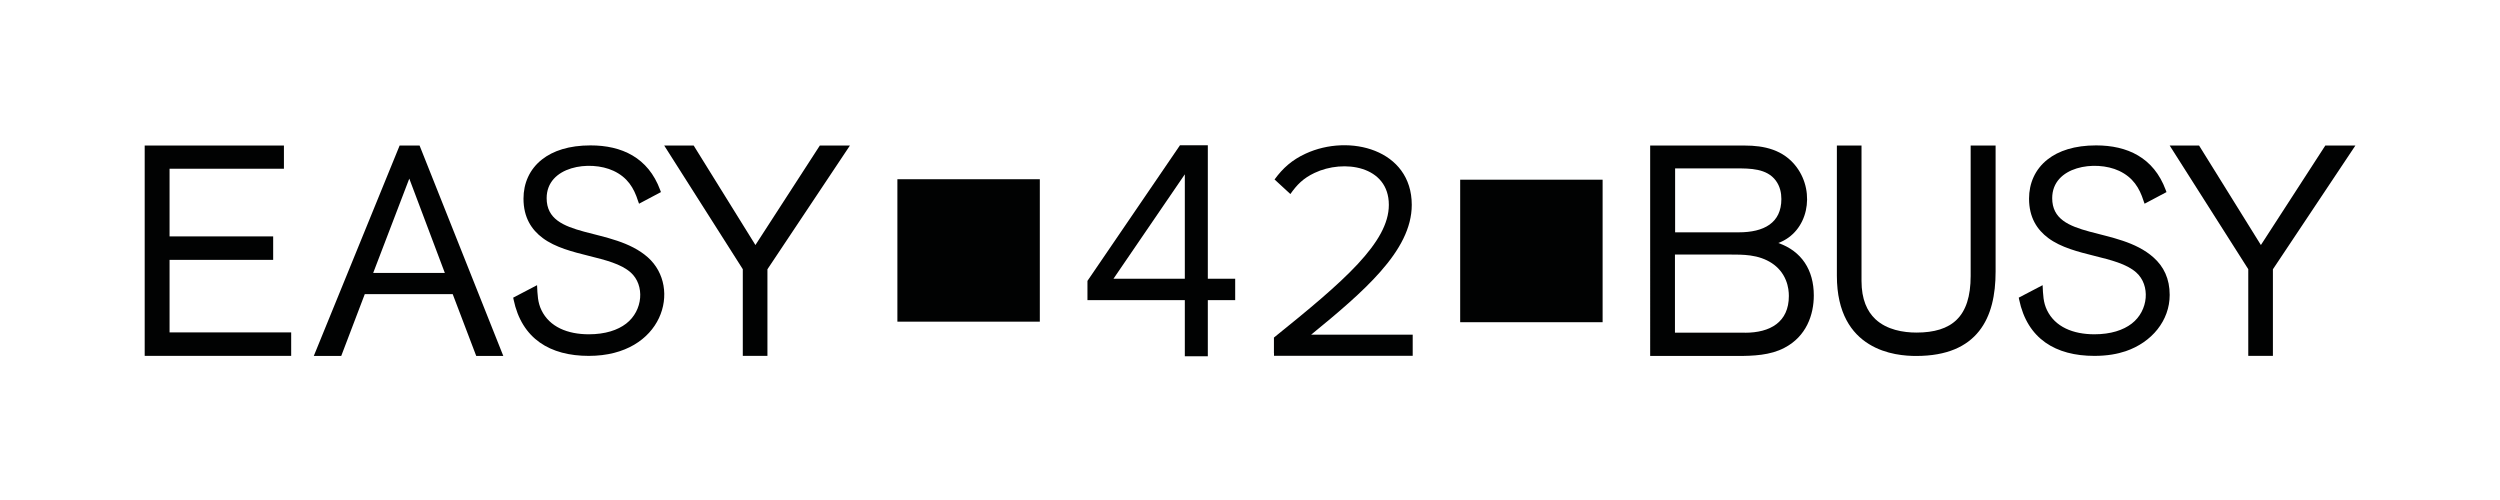 <?xml version="1.0" encoding="UTF-8"?> <svg xmlns="http://www.w3.org/2000/svg" xmlns:xlink="http://www.w3.org/1999/xlink" version="1.1" id="Layer_1" x="0px" y="0px" viewBox="0 0 320.68 64.19" style="enable-background:new 0 0 320.68 64.19;" xml:space="preserve"> <style type="text/css"> .st0{fill:#010202;} .st1{fill:#81202B;} .st2{fill:#A87BC9;} .st3{fill:#006D61;} .st4{fill:#FFFFFF;} </style> <g> <g> <path class="st0" d="M223.85,42.68c3.2,0,5.61-1.35,5.61-4.71c0-0.46-0.05-1.23-0.39-2.05c-0.76-1.86-2.51-2.87-4.56-3.15 c-0.88-0.12-1.8-0.12-2.71-0.12h-6.95v10.02H223.85L223.85,42.68z M214.86,29.8h8.18c3.21,0,5.46-1.19,5.46-4.27 c0-0.76-0.16-1.61-0.71-2.36c-1.16-1.57-3.3-1.57-5.12-1.57h-7.8V29.8L214.86,29.8z M223.82,18.67c2.43,0,4.97,0.51,6.65,2.79 c2.42,3.28,1.48,8.28-2.36,9.71c2.99,1.05,4.55,3.46,4.55,6.73c0,2.45-0.94,5.24-3.76,6.71l0,0c-1.82,0.97-4.04,1.05-6.05,1.05 l-11.18,0V18.67H223.82L223.82,18.67z"></path> <path class="st0" d="M255.98,34.84c0,2.98-0.56,5.67-2.12,7.63c-1.56,1.97-4.11,3.19-8.06,3.19c-1.32,0-3.85-0.15-6.06-1.52 c-2.23-1.37-4.12-3.95-4.12-8.77V18.67h3.16v17.37c0,2.36,0.72,3.9,1.78,4.9c1.46,1.37,3.58,1.72,5.28,1.72 c2.25,0,4-0.51,5.16-1.66c1.17-1.15,1.78-2.97,1.78-5.59V18.67h3.2V34.84L255.98,34.84z"></path> <path class="st0" d="M274.96,25.77c-0.53-1.67-1.36-3.02-3.15-3.86c-3.02-1.41-8.57-0.59-8.57,3.51c0,5.34,8.47,3.58,12.98,7.59 c1.34,1.19,2.09,2.75,2.09,4.82c0,3.29-2.29,6.08-5.65,7.22c-1.04,0.35-2.34,0.6-4.01,0.6c-4.96,0-8.6-2.18-9.65-7.22l-0.05-0.25 l3.06-1.6c0.06,1.26,0.08,2.2,0.56,3.2c1.04,2.16,3.36,3.1,6.08,3.1c2.1,0,3.7-0.53,4.79-1.37c2.17-1.67,2.41-4.93,0.58-6.56 c-2.47-2.2-8.03-1.99-11.29-4.42c-1.42-1.06-2.46-2.62-2.46-5.05c0-1.95,0.76-3.76,2.38-5.03c1.41-1.11,3.46-1.8,6.22-1.8 c3.99,0,7.39,1.55,8.93,5.72l0.1,0.27l-2.81,1.49L274.96,25.77L274.96,25.77z"></path> <polygon class="st0" points="291.55,34.54 291.55,45.65 288.39,45.65 288.39,34.53 278.31,18.67 282.08,18.67 290.01,31.43 298.27,18.67 302.13,18.67 291.55,34.54 "></polygon> </g> <g> <path class="st0" d="M52.5,22.91l-4.63,12.1h9.19L52.5,22.91L52.5,22.91z M61,45.43l-2.93-7.7H46.79l-3.02,7.93h-3.52 c3.67-9,7.34-17.99,11.01-26.99h2.56c3.58,9,7.16,17.99,10.74,26.99h-3.47L61,45.43L61,45.43z"></path> <path class="st0" d="M18.56,45.3V18.67h17.86v2.97h-9.07h-5.6v8.68h13.29v3.01H21.75v9.31h15.6v3.01c-6.26,0-12.53,0-18.79,0V45.3 L18.56,45.3z"></path> <path class="st0" d="M81.84,25.77c-0.53-1.67-1.35-3.02-3.15-3.86c-3.02-1.41-8.57-0.59-8.57,3.51c0,5.34,8.46,3.58,12.98,7.59 c4.4,3.91,1.93,12.64-7.57,12.64c-4.96,0-8.6-2.18-9.65-7.22l-0.05-0.25l3.06-1.6c0.06,1.25,0.08,2.2,0.56,3.2 c1.04,2.16,3.36,3.1,6.08,3.1c2.1,0,3.7-0.53,4.79-1.37c2.17-1.67,2.41-4.93,0.58-6.56c-2.47-2.2-8.03-1.99-11.29-4.42 c-1.42-1.06-2.46-2.62-2.46-5.05c0-1.95,0.76-3.76,2.38-5.03c1.41-1.11,3.46-1.8,6.22-1.8c3.99,0,7.39,1.55,8.93,5.72l0.1,0.27 l-2.81,1.49L81.84,25.77L81.84,25.77z"></path> <polygon class="st0" points="98.44,34.54 98.44,45.65 95.28,45.65 95.28,34.53 85.2,18.67 88.98,18.67 96.9,31.43 105.16,18.67 109.02,18.67 98.44,34.54 "></polygon> </g> <g> <polygon class="st0" points="133.38,41.26 115.11,41.26 115.11,22.99 133.38,22.99 133.38,41.26 "></polygon> <polygon class="st0" points="205.57,41.33 187.3,41.33 187.3,23.05 205.57,23.05 205.57,41.33 "></polygon> <path class="st0" d="M163.41,45.29V43.3c4.43-3.57,8.17-6.65,10.77-9.45c2.52-2.72,3.97-5.16,3.97-7.57c0-5.03-5.81-5.87-9.53-4.1 c-1.46,0.69-2.27,1.53-3.1,2.71l-2.03-1.87c1.08-1.47,2.23-2.5,3.98-3.31c5.61-2.6,13.62-0.54,13.62,6.57 c0,2.95-1.54,5.76-4.04,8.59c-2.3,2.61-5.41,5.24-8.87,8.06h13.03v2.71h-17.79V45.29L163.41,45.29z"></path> <path class="st0" d="M158.44,35.75h-3.51V18.63h-3.57l-11.87,17.4v2.47h12.49v6.85v0.35h2.95V38.5h3.51V35.75z M151.98,35.75 h-9.15l9.15-13.39V35.75z"></path> </g> </g> </svg> 